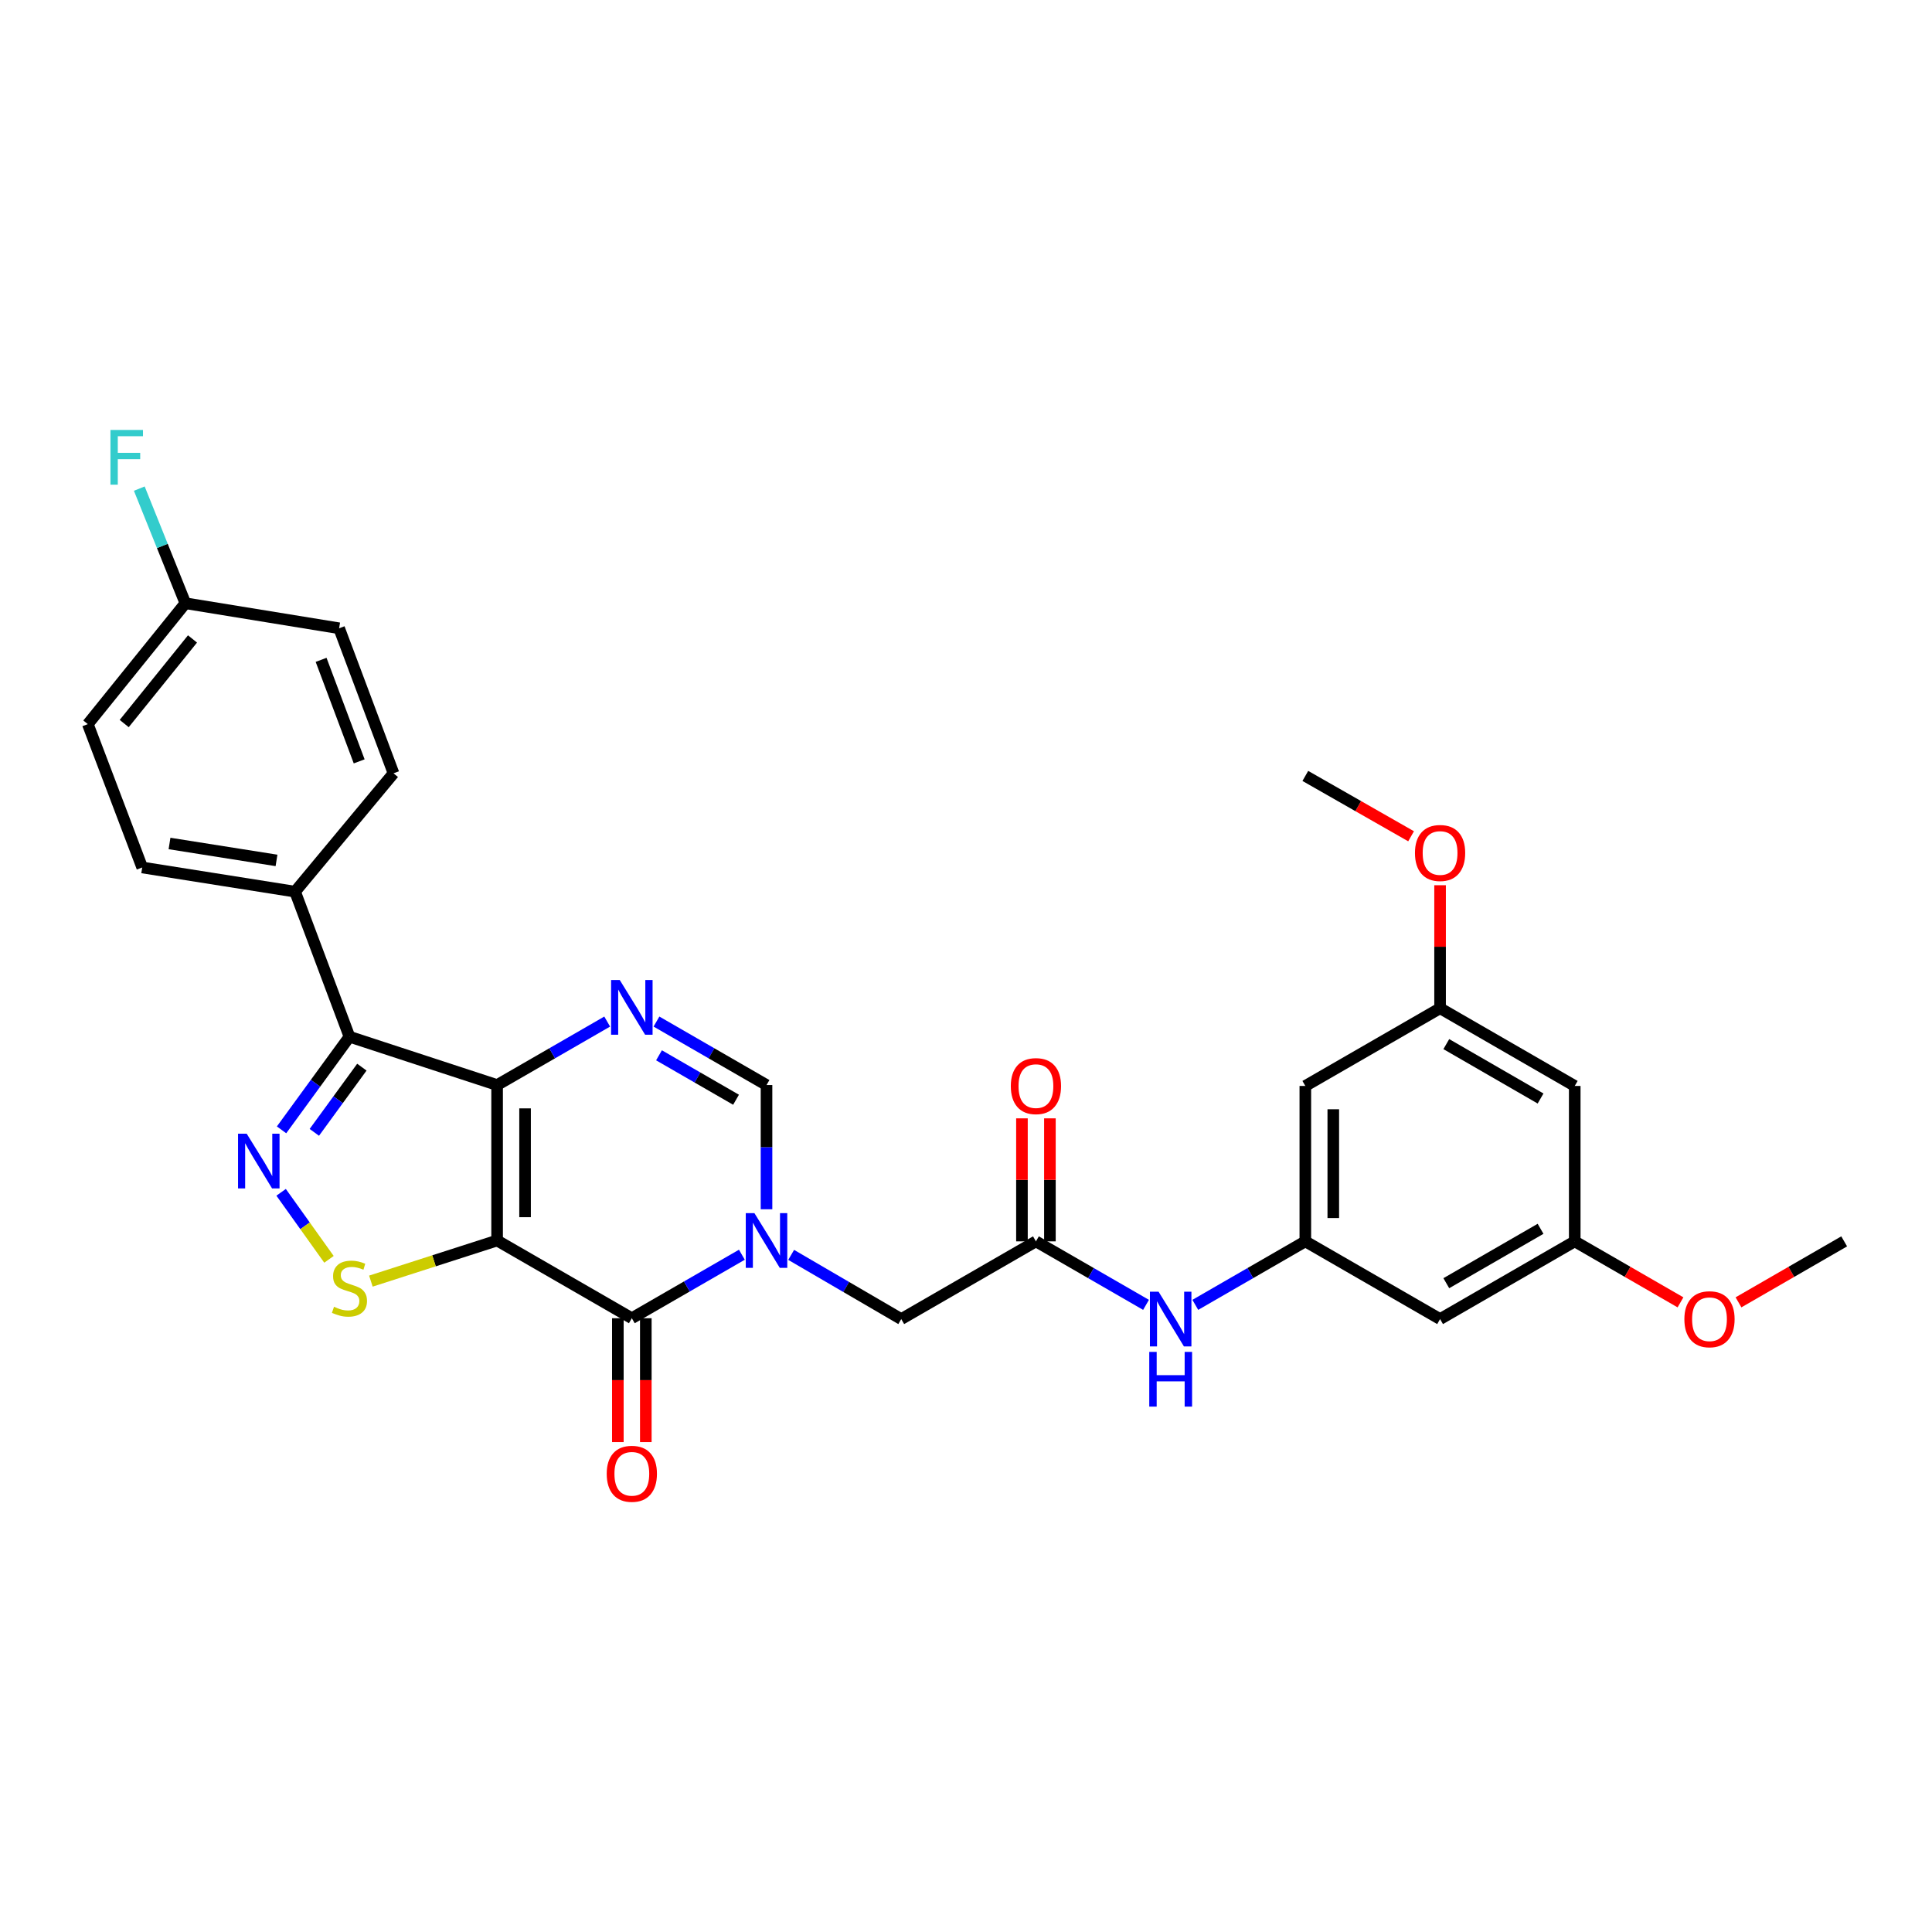 <?xml version='1.0' encoding='iso-8859-1'?>
<svg version='1.1' baseProfile='full'
              xmlns='http://www.w3.org/2000/svg'
                      xmlns:rdkit='http://www.rdkit.org/xml'
                      xmlns:xlink='http://www.w3.org/1999/xlink'
                  xml:space='preserve'
width='1000px' height='1000px' viewBox='0 0 1000 1000'>
<!-- END OF HEADER -->
<rect style='opacity:1.0;fill:#FFFFFF;stroke:none' width='1000' height='1000' x='0' y='0'> </rect>
<path class='bond-0' d='M 257.302,642.085 L 257.302,561.62' style='fill:none;fill-rule:evenodd;stroke:#000000;stroke-width:6px;stroke-linecap:butt;stroke-linejoin:miter;stroke-opacity:1' />
<path class='bond-0' d='M 271.775,630.015 L 271.775,573.69' style='fill:none;fill-rule:evenodd;stroke:#000000;stroke-width:6px;stroke-linecap:butt;stroke-linejoin:miter;stroke-opacity:1' />
<path class='bond-1' d='M 257.302,642.085 L 327.034,682.309' style='fill:none;fill-rule:evenodd;stroke:#000000;stroke-width:6px;stroke-linecap:butt;stroke-linejoin:miter;stroke-opacity:1' />
<path class='bond-6' d='M 257.302,642.085 L 224.635,652.595' style='fill:none;fill-rule:evenodd;stroke:#000000;stroke-width:6px;stroke-linecap:butt;stroke-linejoin:miter;stroke-opacity:1' />
<path class='bond-6' d='M 224.635,652.595 L 191.968,663.104' style='fill:none;fill-rule:evenodd;stroke:#CCCC00;stroke-width:6px;stroke-linecap:butt;stroke-linejoin:miter;stroke-opacity:1' />
<path class='bond-3' d='M 257.302,561.62 L 180.882,536.599' style='fill:none;fill-rule:evenodd;stroke:#000000;stroke-width:6px;stroke-linecap:butt;stroke-linejoin:miter;stroke-opacity:1' />
<path class='bond-5' d='M 257.302,561.62 L 285.792,545.189' style='fill:none;fill-rule:evenodd;stroke:#000000;stroke-width:6px;stroke-linecap:butt;stroke-linejoin:miter;stroke-opacity:1' />
<path class='bond-5' d='M 285.792,545.189 L 314.281,528.758' style='fill:none;fill-rule:evenodd;stroke:#0000FF;stroke-width:6px;stroke-linecap:butt;stroke-linejoin:miter;stroke-opacity:1' />
<path class='bond-2' d='M 327.034,682.309 L 355.516,665.876' style='fill:none;fill-rule:evenodd;stroke:#000000;stroke-width:6px;stroke-linecap:butt;stroke-linejoin:miter;stroke-opacity:1' />
<path class='bond-2' d='M 355.516,665.876 L 383.997,649.443' style='fill:none;fill-rule:evenodd;stroke:#0000FF;stroke-width:6px;stroke-linecap:butt;stroke-linejoin:miter;stroke-opacity:1' />
<path class='bond-13' d='M 319.798,682.309 L 319.798,714.364' style='fill:none;fill-rule:evenodd;stroke:#000000;stroke-width:6px;stroke-linecap:butt;stroke-linejoin:miter;stroke-opacity:1' />
<path class='bond-13' d='M 319.798,714.364 L 319.798,746.419' style='fill:none;fill-rule:evenodd;stroke:#FF0000;stroke-width:6px;stroke-linecap:butt;stroke-linejoin:miter;stroke-opacity:1' />
<path class='bond-13' d='M 334.27,682.309 L 334.27,714.364' style='fill:none;fill-rule:evenodd;stroke:#000000;stroke-width:6px;stroke-linecap:butt;stroke-linejoin:miter;stroke-opacity:1' />
<path class='bond-13' d='M 334.27,714.364 L 334.27,746.419' style='fill:none;fill-rule:evenodd;stroke:#FF0000;stroke-width:6px;stroke-linecap:butt;stroke-linejoin:miter;stroke-opacity:1' />
<path class='bond-7' d='M 396.749,625.913 L 396.749,593.766' style='fill:none;fill-rule:evenodd;stroke:#0000FF;stroke-width:6px;stroke-linecap:butt;stroke-linejoin:miter;stroke-opacity:1' />
<path class='bond-7' d='M 396.749,593.766 L 396.749,561.62' style='fill:none;fill-rule:evenodd;stroke:#000000;stroke-width:6px;stroke-linecap:butt;stroke-linejoin:miter;stroke-opacity:1' />
<path class='bond-9' d='M 409.507,649.525 L 437.994,666.138' style='fill:none;fill-rule:evenodd;stroke:#0000FF;stroke-width:6px;stroke-linecap:butt;stroke-linejoin:miter;stroke-opacity:1' />
<path class='bond-9' d='M 437.994,666.138 L 466.481,682.751' style='fill:none;fill-rule:evenodd;stroke:#000000;stroke-width:6px;stroke-linecap:butt;stroke-linejoin:miter;stroke-opacity:1' />
<path class='bond-11' d='M 180.882,536.599 L 152.725,461.521' style='fill:none;fill-rule:evenodd;stroke:#000000;stroke-width:6px;stroke-linecap:butt;stroke-linejoin:miter;stroke-opacity:1' />
<path class='bond-30' d='M 180.882,536.599 L 163.305,560.704' style='fill:none;fill-rule:evenodd;stroke:#000000;stroke-width:6px;stroke-linecap:butt;stroke-linejoin:miter;stroke-opacity:1' />
<path class='bond-30' d='M 163.305,560.704 L 145.729,584.808' style='fill:none;fill-rule:evenodd;stroke:#0000FF;stroke-width:6px;stroke-linecap:butt;stroke-linejoin:miter;stroke-opacity:1' />
<path class='bond-30' d='M 187.302,552.357 L 174.999,569.23' style='fill:none;fill-rule:evenodd;stroke:#000000;stroke-width:6px;stroke-linecap:butt;stroke-linejoin:miter;stroke-opacity:1' />
<path class='bond-30' d='M 174.999,569.23 L 162.695,586.104' style='fill:none;fill-rule:evenodd;stroke:#0000FF;stroke-width:6px;stroke-linecap:butt;stroke-linejoin:miter;stroke-opacity:1' />
<path class='bond-4' d='M 145.506,617.139 L 157.893,634.483' style='fill:none;fill-rule:evenodd;stroke:#0000FF;stroke-width:6px;stroke-linecap:butt;stroke-linejoin:miter;stroke-opacity:1' />
<path class='bond-4' d='M 157.893,634.483 L 170.28,651.827' style='fill:none;fill-rule:evenodd;stroke:#CCCC00;stroke-width:6px;stroke-linecap:butt;stroke-linejoin:miter;stroke-opacity:1' />
<path class='bond-31' d='M 339.786,528.76 L 368.268,545.19' style='fill:none;fill-rule:evenodd;stroke:#0000FF;stroke-width:6px;stroke-linecap:butt;stroke-linejoin:miter;stroke-opacity:1' />
<path class='bond-31' d='M 368.268,545.19 L 396.749,561.62' style='fill:none;fill-rule:evenodd;stroke:#000000;stroke-width:6px;stroke-linecap:butt;stroke-linejoin:miter;stroke-opacity:1' />
<path class='bond-31' d='M 341.099,546.224 L 361.036,557.726' style='fill:none;fill-rule:evenodd;stroke:#0000FF;stroke-width:6px;stroke-linecap:butt;stroke-linejoin:miter;stroke-opacity:1' />
<path class='bond-31' d='M 361.036,557.726 L 380.973,569.227' style='fill:none;fill-rule:evenodd;stroke:#000000;stroke-width:6px;stroke-linecap:butt;stroke-linejoin:miter;stroke-opacity:1' />
<path class='bond-8' d='M 536.196,642.527 L 466.481,682.751' style='fill:none;fill-rule:evenodd;stroke:#000000;stroke-width:6px;stroke-linecap:butt;stroke-linejoin:miter;stroke-opacity:1' />
<path class='bond-12' d='M 536.196,642.527 L 564.69,658.961' style='fill:none;fill-rule:evenodd;stroke:#000000;stroke-width:6px;stroke-linecap:butt;stroke-linejoin:miter;stroke-opacity:1' />
<path class='bond-12' d='M 564.69,658.961 L 593.183,675.396' style='fill:none;fill-rule:evenodd;stroke:#0000FF;stroke-width:6px;stroke-linecap:butt;stroke-linejoin:miter;stroke-opacity:1' />
<path class='bond-19' d='M 543.432,642.527 L 543.432,610.692' style='fill:none;fill-rule:evenodd;stroke:#000000;stroke-width:6px;stroke-linecap:butt;stroke-linejoin:miter;stroke-opacity:1' />
<path class='bond-19' d='M 543.432,610.692 L 543.432,578.857' style='fill:none;fill-rule:evenodd;stroke:#FF0000;stroke-width:6px;stroke-linecap:butt;stroke-linejoin:miter;stroke-opacity:1' />
<path class='bond-19' d='M 528.96,642.527 L 528.96,610.692' style='fill:none;fill-rule:evenodd;stroke:#000000;stroke-width:6px;stroke-linecap:butt;stroke-linejoin:miter;stroke-opacity:1' />
<path class='bond-19' d='M 528.96,610.692 L 528.96,578.857' style='fill:none;fill-rule:evenodd;stroke:#FF0000;stroke-width:6px;stroke-linecap:butt;stroke-linejoin:miter;stroke-opacity:1' />
<path class='bond-10' d='M 675.635,642.527 L 647.162,658.96' style='fill:none;fill-rule:evenodd;stroke:#000000;stroke-width:6px;stroke-linecap:butt;stroke-linejoin:miter;stroke-opacity:1' />
<path class='bond-10' d='M 647.162,658.96 L 618.688,675.392' style='fill:none;fill-rule:evenodd;stroke:#0000FF;stroke-width:6px;stroke-linecap:butt;stroke-linejoin:miter;stroke-opacity:1' />
<path class='bond-14' d='M 675.635,642.527 L 675.635,562.086' style='fill:none;fill-rule:evenodd;stroke:#000000;stroke-width:6px;stroke-linecap:butt;stroke-linejoin:miter;stroke-opacity:1' />
<path class='bond-14' d='M 690.107,630.461 L 690.107,574.152' style='fill:none;fill-rule:evenodd;stroke:#000000;stroke-width:6px;stroke-linecap:butt;stroke-linejoin:miter;stroke-opacity:1' />
<path class='bond-15' d='M 675.635,642.527 L 745.383,682.751' style='fill:none;fill-rule:evenodd;stroke:#000000;stroke-width:6px;stroke-linecap:butt;stroke-linejoin:miter;stroke-opacity:1' />
<path class='bond-20' d='M 152.725,461.521 L 73.611,449.002' style='fill:none;fill-rule:evenodd;stroke:#000000;stroke-width:6px;stroke-linecap:butt;stroke-linejoin:miter;stroke-opacity:1' />
<path class='bond-20' d='M 143.12,445.349 L 87.74,436.586' style='fill:none;fill-rule:evenodd;stroke:#000000;stroke-width:6px;stroke-linecap:butt;stroke-linejoin:miter;stroke-opacity:1' />
<path class='bond-21' d='M 152.725,461.521 L 203.683,400.264' style='fill:none;fill-rule:evenodd;stroke:#000000;stroke-width:6px;stroke-linecap:butt;stroke-linejoin:miter;stroke-opacity:1' />
<path class='bond-17' d='M 675.635,562.086 L 745.383,521.862' style='fill:none;fill-rule:evenodd;stroke:#000000;stroke-width:6px;stroke-linecap:butt;stroke-linejoin:miter;stroke-opacity:1' />
<path class='bond-16' d='M 745.383,682.751 L 815.082,642.527' style='fill:none;fill-rule:evenodd;stroke:#000000;stroke-width:6px;stroke-linecap:butt;stroke-linejoin:miter;stroke-opacity:1' />
<path class='bond-16' d='M 748.604,664.183 L 797.394,636.026' style='fill:none;fill-rule:evenodd;stroke:#000000;stroke-width:6px;stroke-linecap:butt;stroke-linejoin:miter;stroke-opacity:1' />
<path class='bond-18' d='M 815.082,642.527 L 815.082,562.086' style='fill:none;fill-rule:evenodd;stroke:#000000;stroke-width:6px;stroke-linecap:butt;stroke-linejoin:miter;stroke-opacity:1' />
<path class='bond-26' d='M 815.082,642.527 L 842.45,658.31' style='fill:none;fill-rule:evenodd;stroke:#000000;stroke-width:6px;stroke-linecap:butt;stroke-linejoin:miter;stroke-opacity:1' />
<path class='bond-26' d='M 842.45,658.31 L 869.817,674.093' style='fill:none;fill-rule:evenodd;stroke:#FF0000;stroke-width:6px;stroke-linecap:butt;stroke-linejoin:miter;stroke-opacity:1' />
<path class='bond-27' d='M 745.383,521.862 L 745.383,490.027' style='fill:none;fill-rule:evenodd;stroke:#000000;stroke-width:6px;stroke-linecap:butt;stroke-linejoin:miter;stroke-opacity:1' />
<path class='bond-27' d='M 745.383,490.027 L 745.383,458.192' style='fill:none;fill-rule:evenodd;stroke:#FF0000;stroke-width:6px;stroke-linecap:butt;stroke-linejoin:miter;stroke-opacity:1' />
<path class='bond-33' d='M 745.383,521.862 L 815.082,562.086' style='fill:none;fill-rule:evenodd;stroke:#000000;stroke-width:6px;stroke-linecap:butt;stroke-linejoin:miter;stroke-opacity:1' />
<path class='bond-33' d='M 748.604,540.43 L 797.394,568.587' style='fill:none;fill-rule:evenodd;stroke:#000000;stroke-width:6px;stroke-linecap:butt;stroke-linejoin:miter;stroke-opacity:1' />
<path class='bond-23' d='M 73.611,449.002 L 45.455,374.809' style='fill:none;fill-rule:evenodd;stroke:#000000;stroke-width:6px;stroke-linecap:butt;stroke-linejoin:miter;stroke-opacity:1' />
<path class='bond-24' d='M 203.683,400.264 L 175.527,325.193' style='fill:none;fill-rule:evenodd;stroke:#000000;stroke-width:6px;stroke-linecap:butt;stroke-linejoin:miter;stroke-opacity:1' />
<path class='bond-24' d='M 185.909,394.085 L 166.2,341.536' style='fill:none;fill-rule:evenodd;stroke:#000000;stroke-width:6px;stroke-linecap:butt;stroke-linejoin:miter;stroke-opacity:1' />
<path class='bond-22' d='M 95.954,312.241 L 175.527,325.193' style='fill:none;fill-rule:evenodd;stroke:#000000;stroke-width:6px;stroke-linecap:butt;stroke-linejoin:miter;stroke-opacity:1' />
<path class='bond-25' d='M 95.954,312.241 L 84.026,282.57' style='fill:none;fill-rule:evenodd;stroke:#000000;stroke-width:6px;stroke-linecap:butt;stroke-linejoin:miter;stroke-opacity:1' />
<path class='bond-25' d='M 84.026,282.57 L 72.098,252.9' style='fill:none;fill-rule:evenodd;stroke:#33CCCC;stroke-width:6px;stroke-linecap:butt;stroke-linejoin:miter;stroke-opacity:1' />
<path class='bond-32' d='M 95.954,312.241 L 45.455,374.809' style='fill:none;fill-rule:evenodd;stroke:#000000;stroke-width:6px;stroke-linecap:butt;stroke-linejoin:miter;stroke-opacity:1' />
<path class='bond-32' d='M 99.641,330.715 L 64.291,374.513' style='fill:none;fill-rule:evenodd;stroke:#000000;stroke-width:6px;stroke-linecap:butt;stroke-linejoin:miter;stroke-opacity:1' />
<path class='bond-28' d='M 899.842,674.09 L 927.194,658.308' style='fill:none;fill-rule:evenodd;stroke:#FF0000;stroke-width:6px;stroke-linecap:butt;stroke-linejoin:miter;stroke-opacity:1' />
<path class='bond-28' d='M 927.194,658.308 L 954.545,642.527' style='fill:none;fill-rule:evenodd;stroke:#000000;stroke-width:6px;stroke-linecap:butt;stroke-linejoin:miter;stroke-opacity:1' />
<path class='bond-29' d='M 730.375,432.855 L 703.005,417.235' style='fill:none;fill-rule:evenodd;stroke:#FF0000;stroke-width:6px;stroke-linecap:butt;stroke-linejoin:miter;stroke-opacity:1' />
<path class='bond-29' d='M 703.005,417.235 L 675.635,401.614' style='fill:none;fill-rule:evenodd;stroke:#000000;stroke-width:6px;stroke-linecap:butt;stroke-linejoin:miter;stroke-opacity:1' />
<path  class='atom-3' d='M 390.489 627.925
L 399.769 642.925
Q 400.689 644.405, 402.169 647.085
Q 403.649 649.765, 403.729 649.925
L 403.729 627.925
L 407.489 627.925
L 407.489 656.245
L 403.609 656.245
L 393.649 639.845
Q 392.489 637.925, 391.249 635.725
Q 390.049 633.525, 389.689 632.845
L 389.689 656.245
L 386.009 656.245
L 386.009 627.925
L 390.489 627.925
' fill='#0000FF'/>
<path  class='atom-5' d='M 127.692 586.8
L 136.972 601.8
Q 137.892 603.28, 139.372 605.96
Q 140.852 608.64, 140.932 608.8
L 140.932 586.8
L 144.692 586.8
L 144.692 615.12
L 140.812 615.12
L 130.852 598.72
Q 129.692 596.8, 128.452 594.6
Q 127.252 592.4, 126.892 591.72
L 126.892 615.12
L 123.212 615.12
L 123.212 586.8
L 127.692 586.8
' fill='#0000FF'/>
<path  class='atom-6' d='M 320.774 507.243
L 330.054 522.243
Q 330.974 523.723, 332.454 526.403
Q 333.934 529.083, 334.014 529.243
L 334.014 507.243
L 337.774 507.243
L 337.774 535.563
L 333.894 535.563
L 323.934 519.163
Q 322.774 517.243, 321.534 515.043
Q 320.334 512.843, 319.974 512.163
L 319.974 535.563
L 316.294 535.563
L 316.294 507.243
L 320.774 507.243
' fill='#0000FF'/>
<path  class='atom-7' d='M 172.882 676.391
Q 173.202 676.511, 174.522 677.071
Q 175.842 677.631, 177.282 677.991
Q 178.762 678.311, 180.202 678.311
Q 182.882 678.311, 184.442 677.031
Q 186.002 675.711, 186.002 673.431
Q 186.002 671.871, 185.202 670.911
Q 184.442 669.951, 183.242 669.431
Q 182.042 668.911, 180.042 668.311
Q 177.522 667.551, 176.002 666.831
Q 174.522 666.111, 173.442 664.591
Q 172.402 663.071, 172.402 660.511
Q 172.402 656.951, 174.802 654.751
Q 177.242 652.551, 182.042 652.551
Q 185.322 652.551, 189.042 654.111
L 188.122 657.191
Q 184.722 655.791, 182.162 655.791
Q 179.402 655.791, 177.882 656.951
Q 176.362 658.071, 176.402 660.031
Q 176.402 661.551, 177.162 662.471
Q 177.962 663.391, 179.082 663.911
Q 180.242 664.431, 182.162 665.031
Q 184.722 665.831, 186.242 666.631
Q 187.762 667.431, 188.842 669.071
Q 189.962 670.671, 189.962 673.431
Q 189.962 677.351, 187.322 679.471
Q 184.722 681.551, 180.362 681.551
Q 177.842 681.551, 175.922 680.991
Q 174.042 680.471, 171.802 679.551
L 172.882 676.391
' fill='#CCCC00'/>
<path  class='atom-13' d='M 599.676 668.591
L 608.956 683.591
Q 609.876 685.071, 611.356 687.751
Q 612.836 690.431, 612.916 690.591
L 612.916 668.591
L 616.676 668.591
L 616.676 696.911
L 612.796 696.911
L 602.836 680.511
Q 601.676 678.591, 600.436 676.391
Q 599.236 674.191, 598.876 673.511
L 598.876 696.911
L 595.196 696.911
L 595.196 668.591
L 599.676 668.591
' fill='#0000FF'/>
<path  class='atom-13' d='M 594.856 699.743
L 598.696 699.743
L 598.696 711.783
L 613.176 711.783
L 613.176 699.743
L 617.016 699.743
L 617.016 728.063
L 613.176 728.063
L 613.176 714.983
L 598.696 714.983
L 598.696 728.063
L 594.856 728.063
L 594.856 699.743
' fill='#0000FF'/>
<path  class='atom-14' d='M 314.034 762.83
Q 314.034 756.03, 317.394 752.23
Q 320.754 748.43, 327.034 748.43
Q 333.314 748.43, 336.674 752.23
Q 340.034 756.03, 340.034 762.83
Q 340.034 769.71, 336.634 773.63
Q 333.234 777.51, 327.034 777.51
Q 320.794 777.51, 317.394 773.63
Q 314.034 769.75, 314.034 762.83
M 327.034 774.31
Q 331.354 774.31, 333.674 771.43
Q 336.034 768.51, 336.034 762.83
Q 336.034 757.27, 333.674 754.47
Q 331.354 751.63, 327.034 751.63
Q 322.714 751.63, 320.354 754.43
Q 318.034 757.23, 318.034 762.83
Q 318.034 768.55, 320.354 771.43
Q 322.714 774.31, 327.034 774.31
' fill='#FF0000'/>
<path  class='atom-20' d='M 523.196 562.166
Q 523.196 555.366, 526.556 551.566
Q 529.916 547.766, 536.196 547.766
Q 542.476 547.766, 545.836 551.566
Q 549.196 555.366, 549.196 562.166
Q 549.196 569.046, 545.796 572.966
Q 542.396 576.846, 536.196 576.846
Q 529.956 576.846, 526.556 572.966
Q 523.196 569.086, 523.196 562.166
M 536.196 573.646
Q 540.516 573.646, 542.836 570.766
Q 545.196 567.846, 545.196 562.166
Q 545.196 556.606, 542.836 553.806
Q 540.516 550.966, 536.196 550.966
Q 531.876 550.966, 529.516 553.766
Q 527.196 556.566, 527.196 562.166
Q 527.196 567.886, 529.516 570.766
Q 531.876 573.646, 536.196 573.646
' fill='#FF0000'/>
<path  class='atom-26' d='M 57.167 222.544
L 74.007 222.544
L 74.007 225.784
L 60.967 225.784
L 60.967 234.384
L 72.567 234.384
L 72.567 237.664
L 60.967 237.664
L 60.967 250.864
L 57.167 250.864
L 57.167 222.544
' fill='#33CCCC'/>
<path  class='atom-27' d='M 871.83 682.831
Q 871.83 676.031, 875.19 672.231
Q 878.55 668.431, 884.83 668.431
Q 891.11 668.431, 894.47 672.231
Q 897.83 676.031, 897.83 682.831
Q 897.83 689.711, 894.43 693.631
Q 891.03 697.511, 884.83 697.511
Q 878.59 697.511, 875.19 693.631
Q 871.83 689.751, 871.83 682.831
M 884.83 694.311
Q 889.15 694.311, 891.47 691.431
Q 893.83 688.511, 893.83 682.831
Q 893.83 677.271, 891.47 674.471
Q 889.15 671.631, 884.83 671.631
Q 880.51 671.631, 878.15 674.431
Q 875.83 677.231, 875.83 682.831
Q 875.83 688.551, 878.15 691.431
Q 880.51 694.311, 884.83 694.311
' fill='#FF0000'/>
<path  class='atom-28' d='M 732.383 441.501
Q 732.383 434.701, 735.743 430.901
Q 739.103 427.101, 745.383 427.101
Q 751.663 427.101, 755.023 430.901
Q 758.383 434.701, 758.383 441.501
Q 758.383 448.381, 754.983 452.301
Q 751.583 456.181, 745.383 456.181
Q 739.143 456.181, 735.743 452.301
Q 732.383 448.421, 732.383 441.501
M 745.383 452.981
Q 749.703 452.981, 752.023 450.101
Q 754.383 447.181, 754.383 441.501
Q 754.383 435.941, 752.023 433.141
Q 749.703 430.301, 745.383 430.301
Q 741.063 430.301, 738.703 433.101
Q 736.383 435.901, 736.383 441.501
Q 736.383 447.221, 738.703 450.101
Q 741.063 452.981, 745.383 452.981
' fill='#FF0000'/>
</svg>
